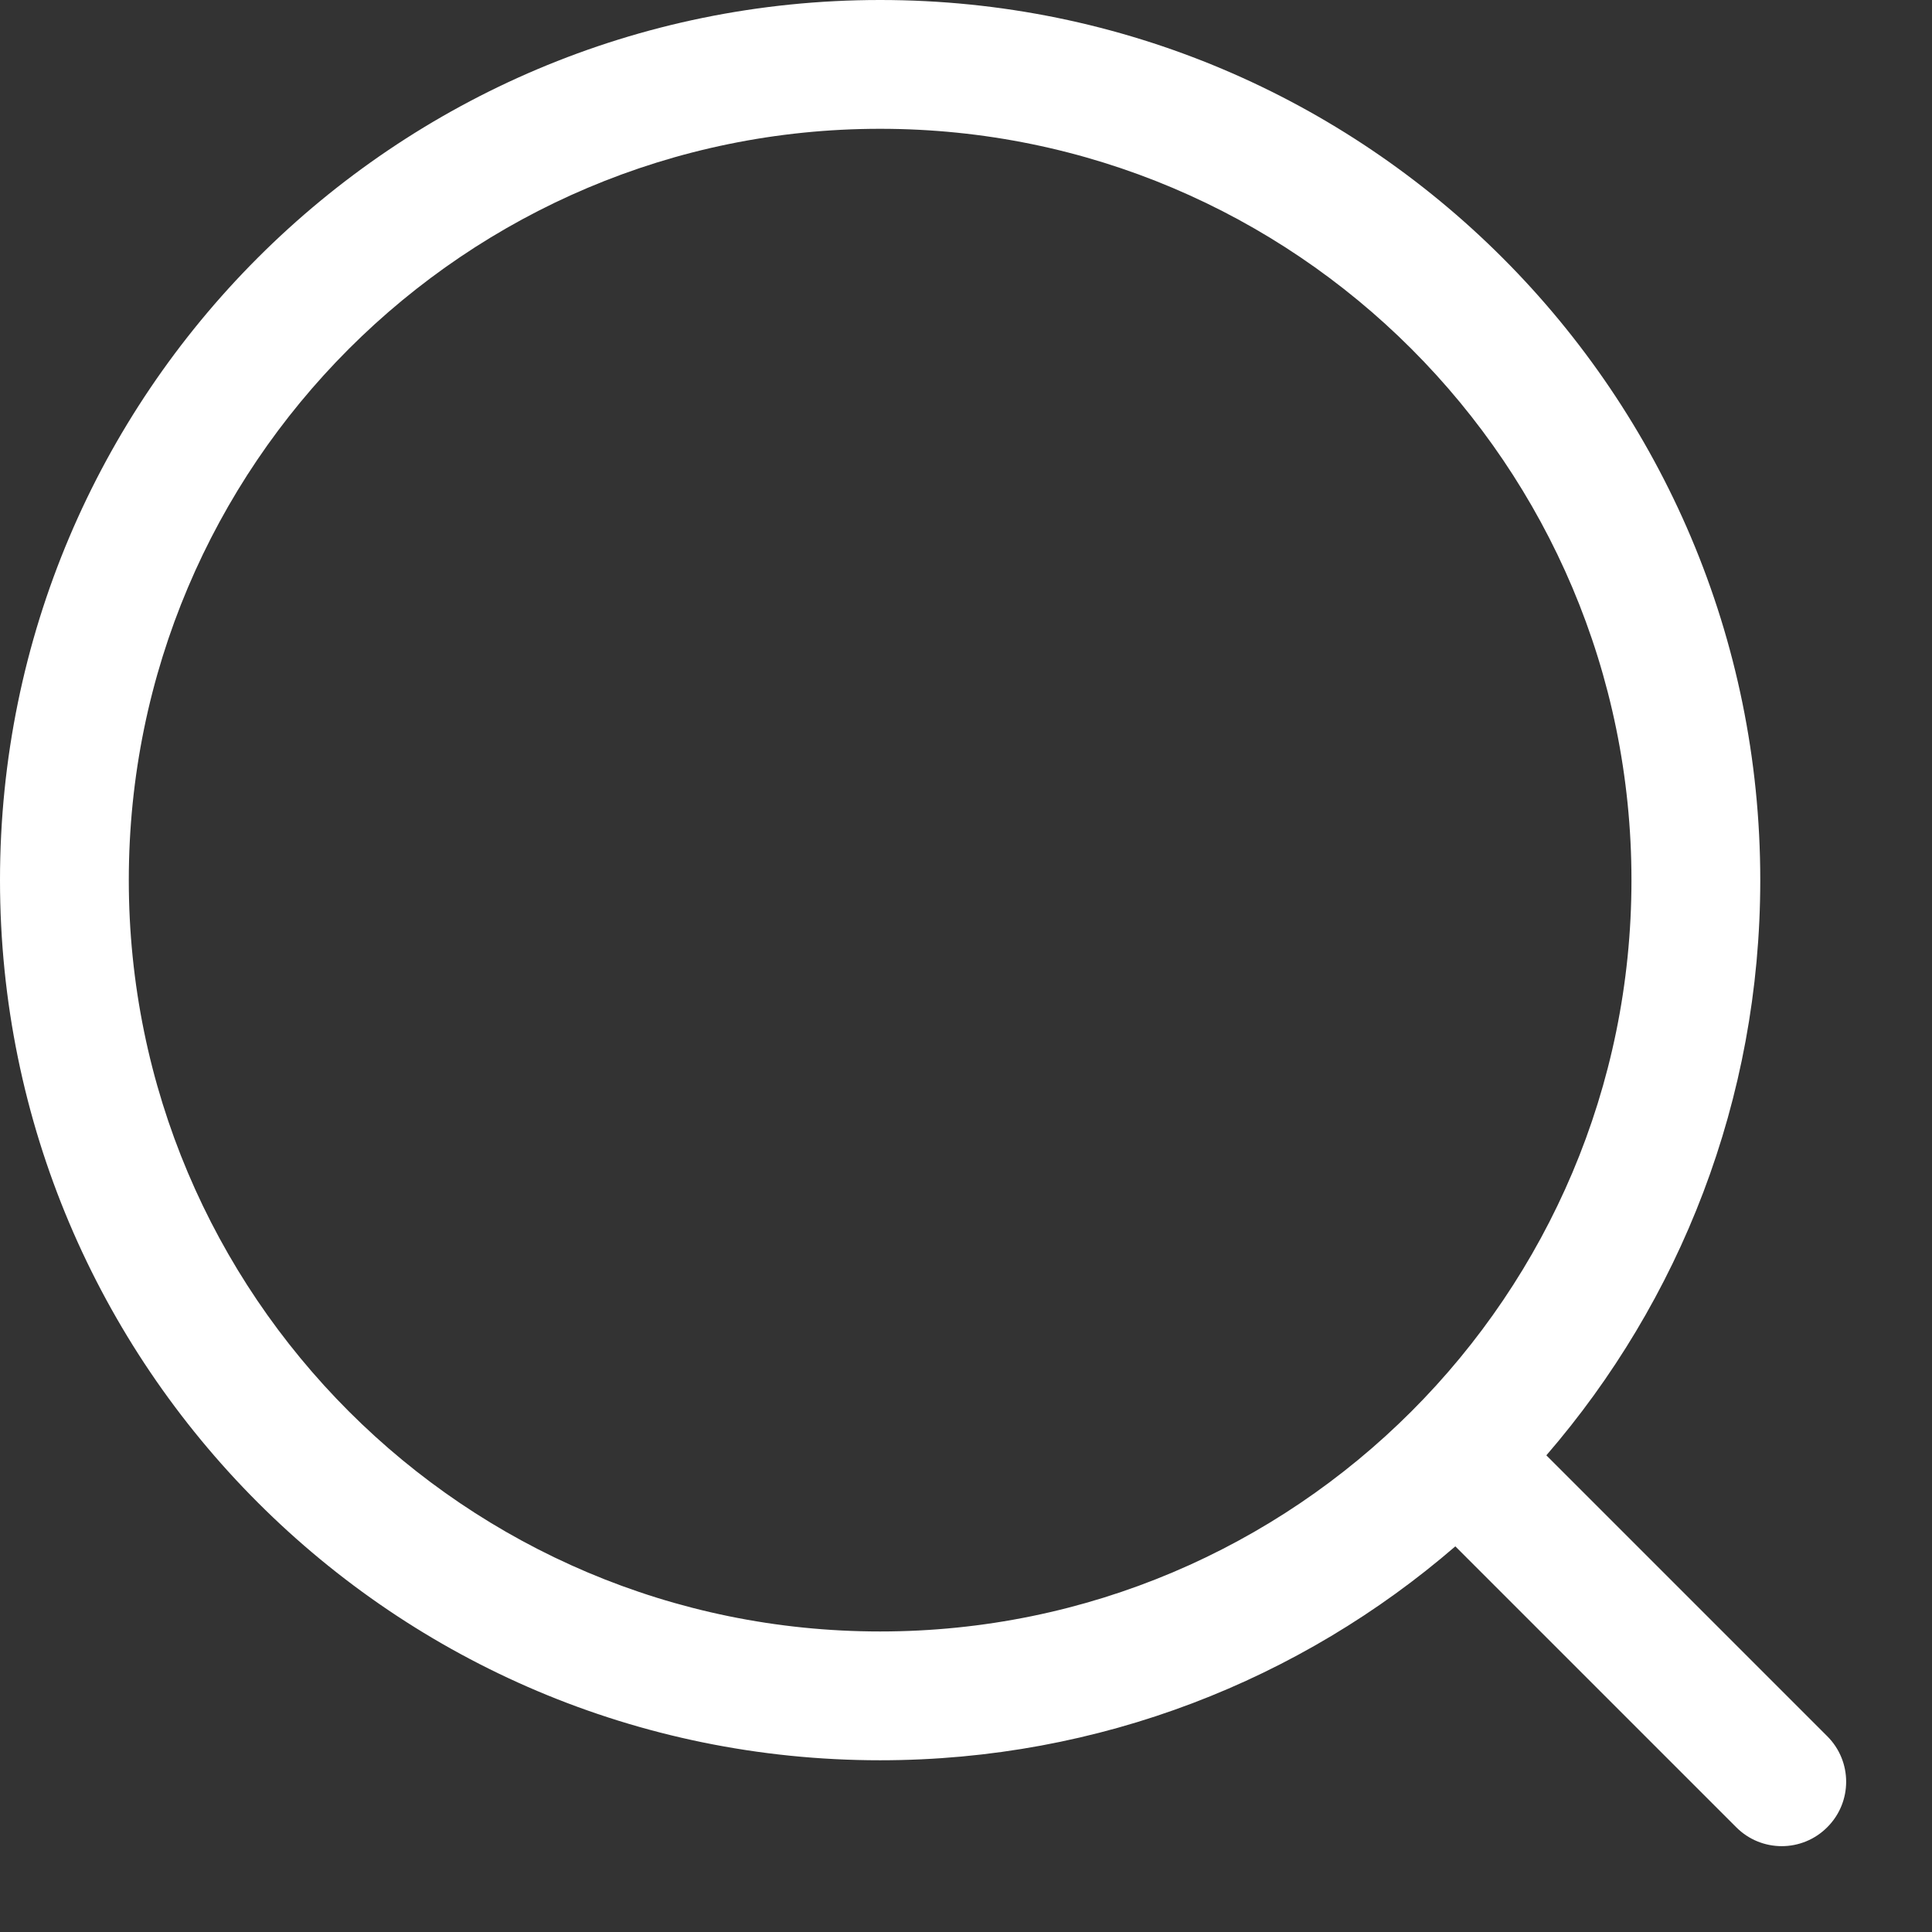 <svg width="18" height="18" viewBox="0 0 18 18" fill="none" xmlns="http://www.w3.org/2000/svg">
<rect x="0" y="0" width="18" height="18" fill="#333333" stroke="none"/>
<path fill-rule="evenodd" clip-rule="evenodd" d="M8.2 1.2C4.334 1.2 1.2 4.334 1.2 8.2C1.2 12.066 4.334 15.2 8.2 15.2C12.066 15.2 15.2 12.066 15.2 8.2C15.2 4.334 12.066 1.2 8.2 1.2ZM0 8.2C0 3.671 3.671 0 8.2 0C12.729 0 16.4 3.671 16.4 8.2C16.4 10.248 15.649 12.121 14.407 13.559L17.024 16.176C17.259 16.41 17.259 16.79 17.024 17.024C16.79 17.259 16.41 17.259 16.176 17.024L13.559 14.407C12.121 15.649 10.248 16.4 8.2 16.4C3.671 16.4 0 12.729 0 8.2Z" fill="white"/>
</svg>
